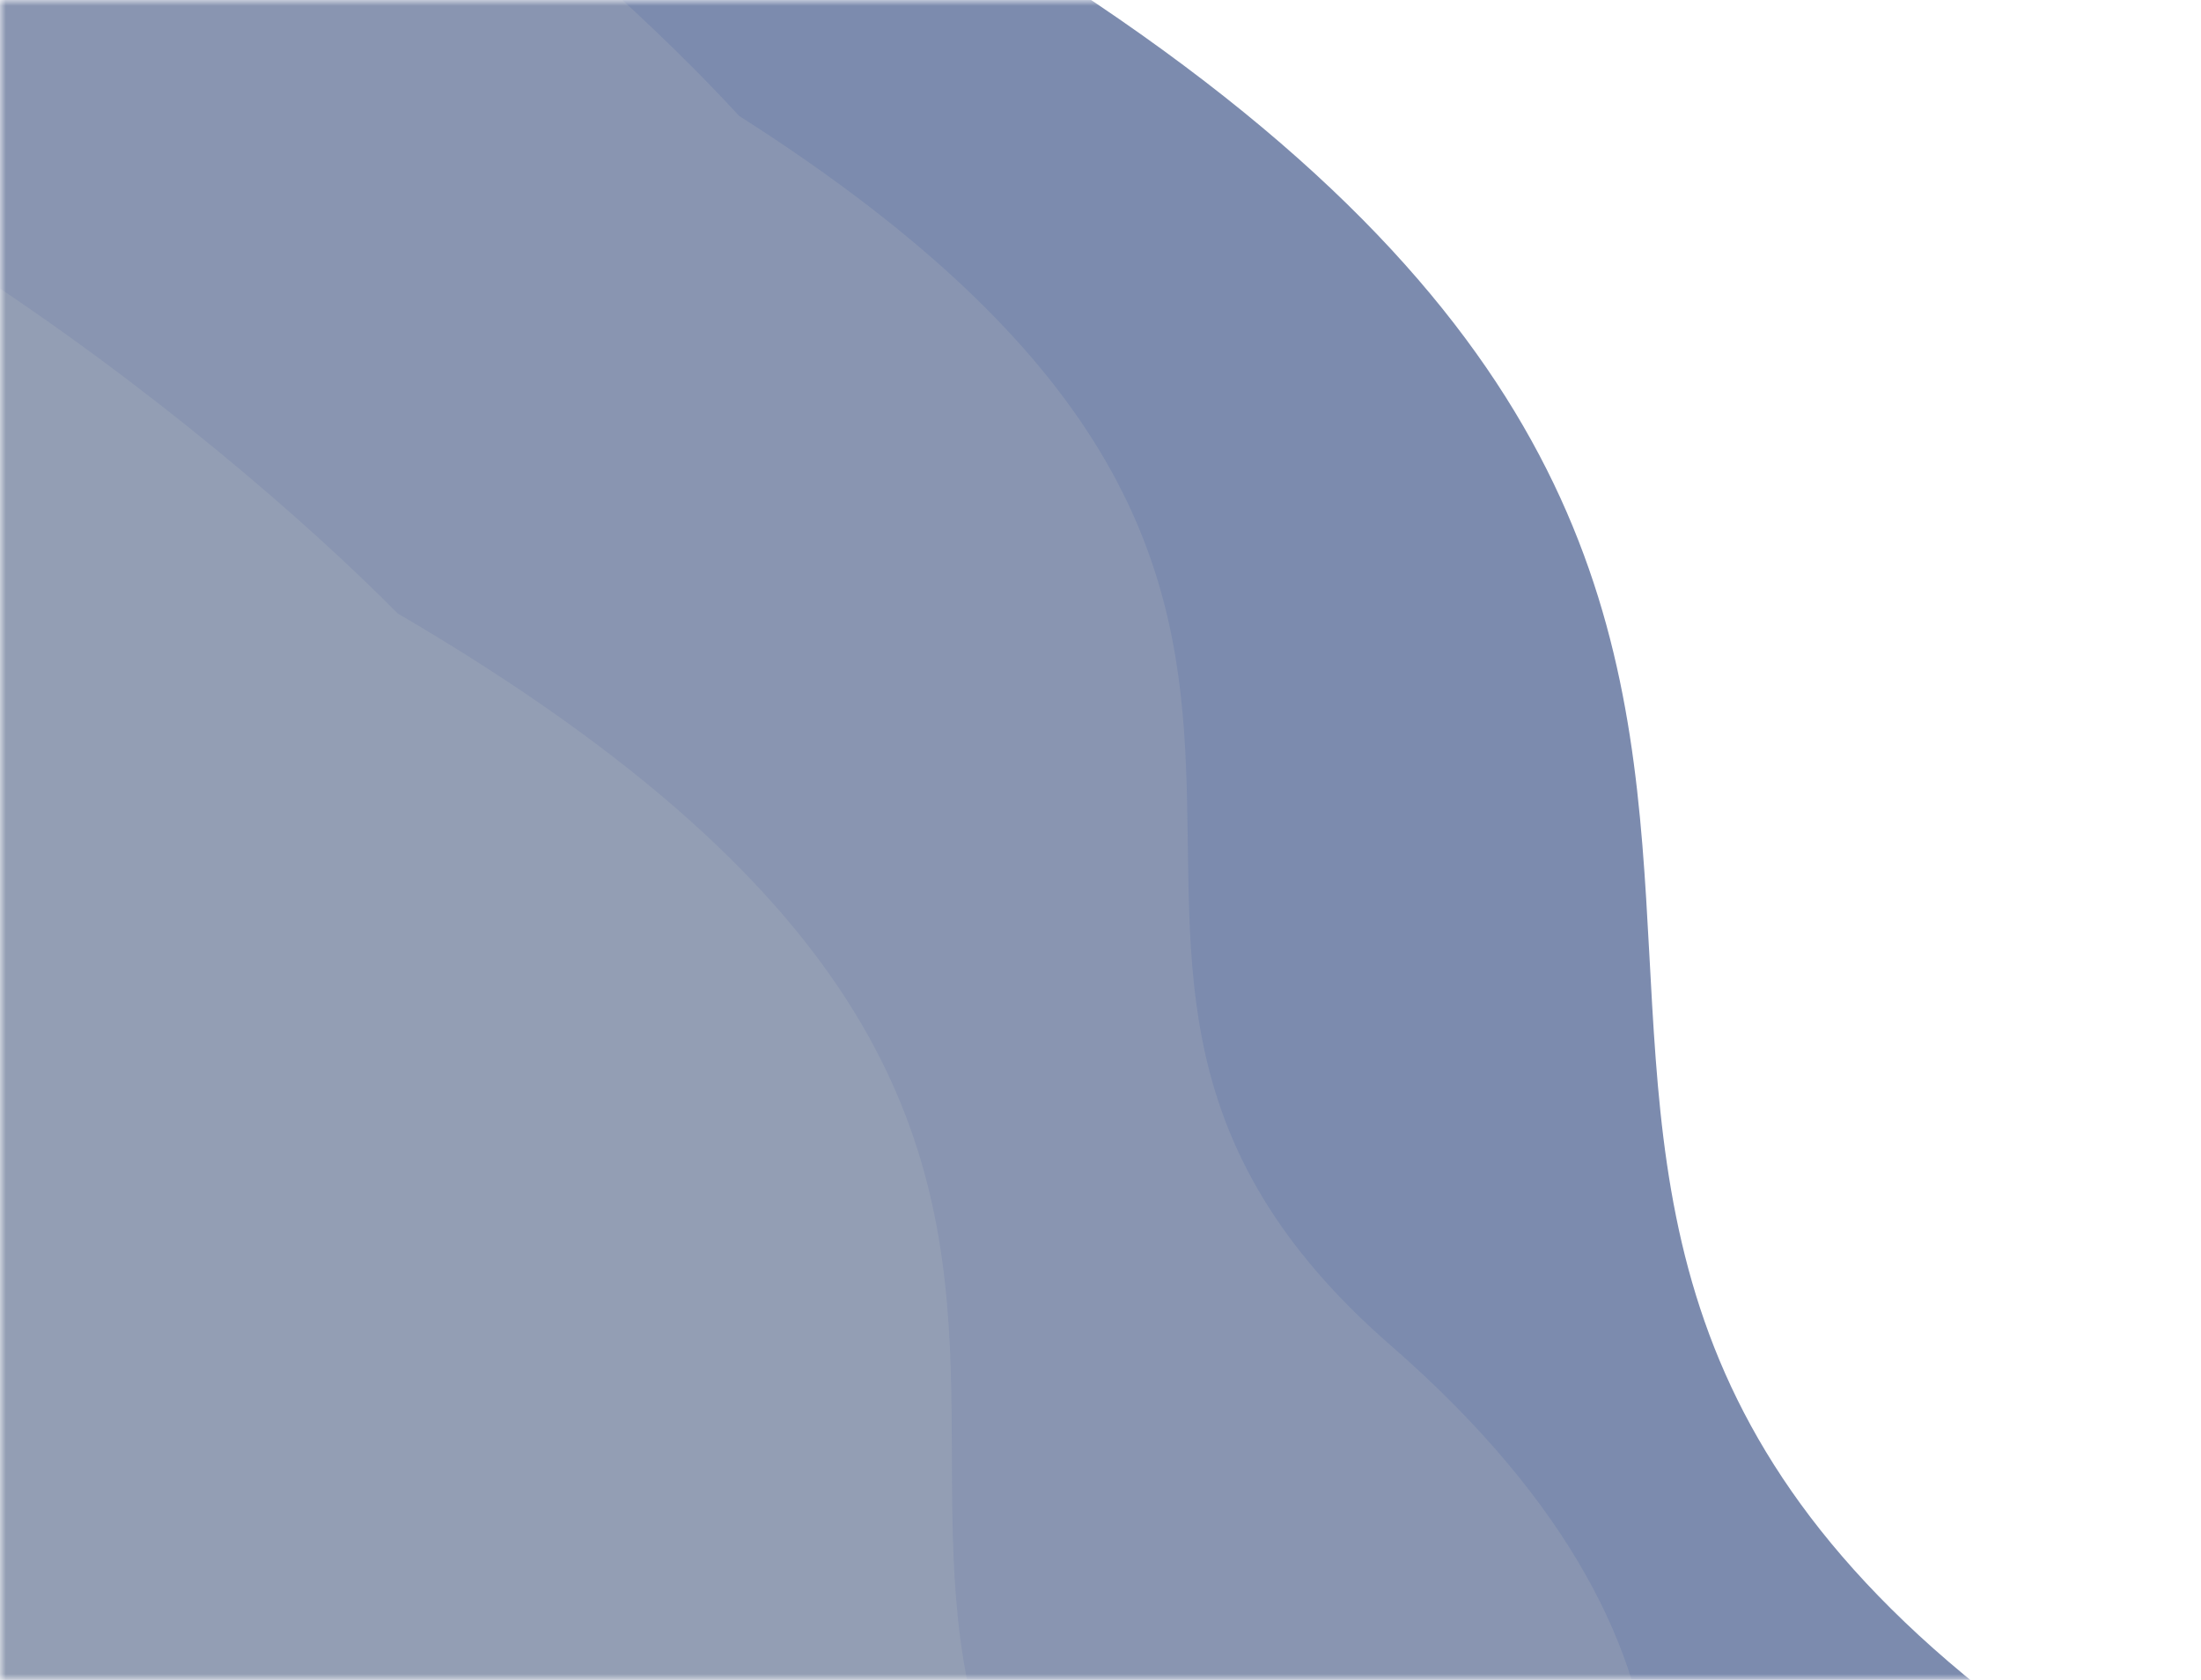 <?xml version="1.0" encoding="UTF-8"?> <svg xmlns="http://www.w3.org/2000/svg" width="190" height="145" viewBox="0 0 190 145" fill="none"><mask id="mask0_161_1653" style="mask-type:alpha" maskUnits="userSpaceOnUse" x="0" y="0" width="190" height="145"><rect x="-1.14441e-05" width="190" height="145" fill="#475677"></rect></mask><g mask="url(#mask0_161_1653)"><path d="M170.942 145.698C219.461 184.598 208.348 220.789 196.726 234.021C197.117 236.273 192.608 242.625 171.438 250.014C144.976 259.252 50.376 215.609 -86.707 54.733C-154.779 -25.154 -172.092 100.887 -241.558 81.634C-311.025 62.381 -328.211 76.966 -429.002 24.874C-529.793 -27.218 -452.19 -82.461 -433.82 -143.654C-415.449 -204.847 -365.707 -212.328 -310.631 -209.135C-255.555 -205.943 -263.939 -140.685 -253.91 -102.986C-243.881 -65.287 -21.169 -67.562 81.268 -8.041C183.705 51.48 110.294 97.072 170.942 145.698Z" fill="#7C8BAE"></path><path d="M120.06 116.138C151.714 143.702 143.228 167.803 135.028 176.408C135.23 177.938 132.014 182.097 117.535 186.5C99.437 192.004 36.837 159.98 -51.199 47.731C-60.545 35.995 -41.947 -38.369 -7.801 -34.607C19.516 -31.597 51.315 -3.613 63.8 10.002C131.25 52.95 80.493 81.683 120.06 116.138Z" fill="#939EB4" fill-opacity="0.58"></path><path d="M103.636 175.791C143.025 207.484 132.078 235.64 121.682 245.756C121.916 247.534 117.83 252.415 99.604 257.717C76.822 264.345 -1.351 227.839 -110.465 98.271C-122.051 84.725 -97.797 -2.056 -54.989 1.905C-20.741 5.073 18.825 37.254 34.328 52.948C118.454 102.108 54.399 136.174 103.636 175.791Z" fill="#939EB4"></path></g></svg> 